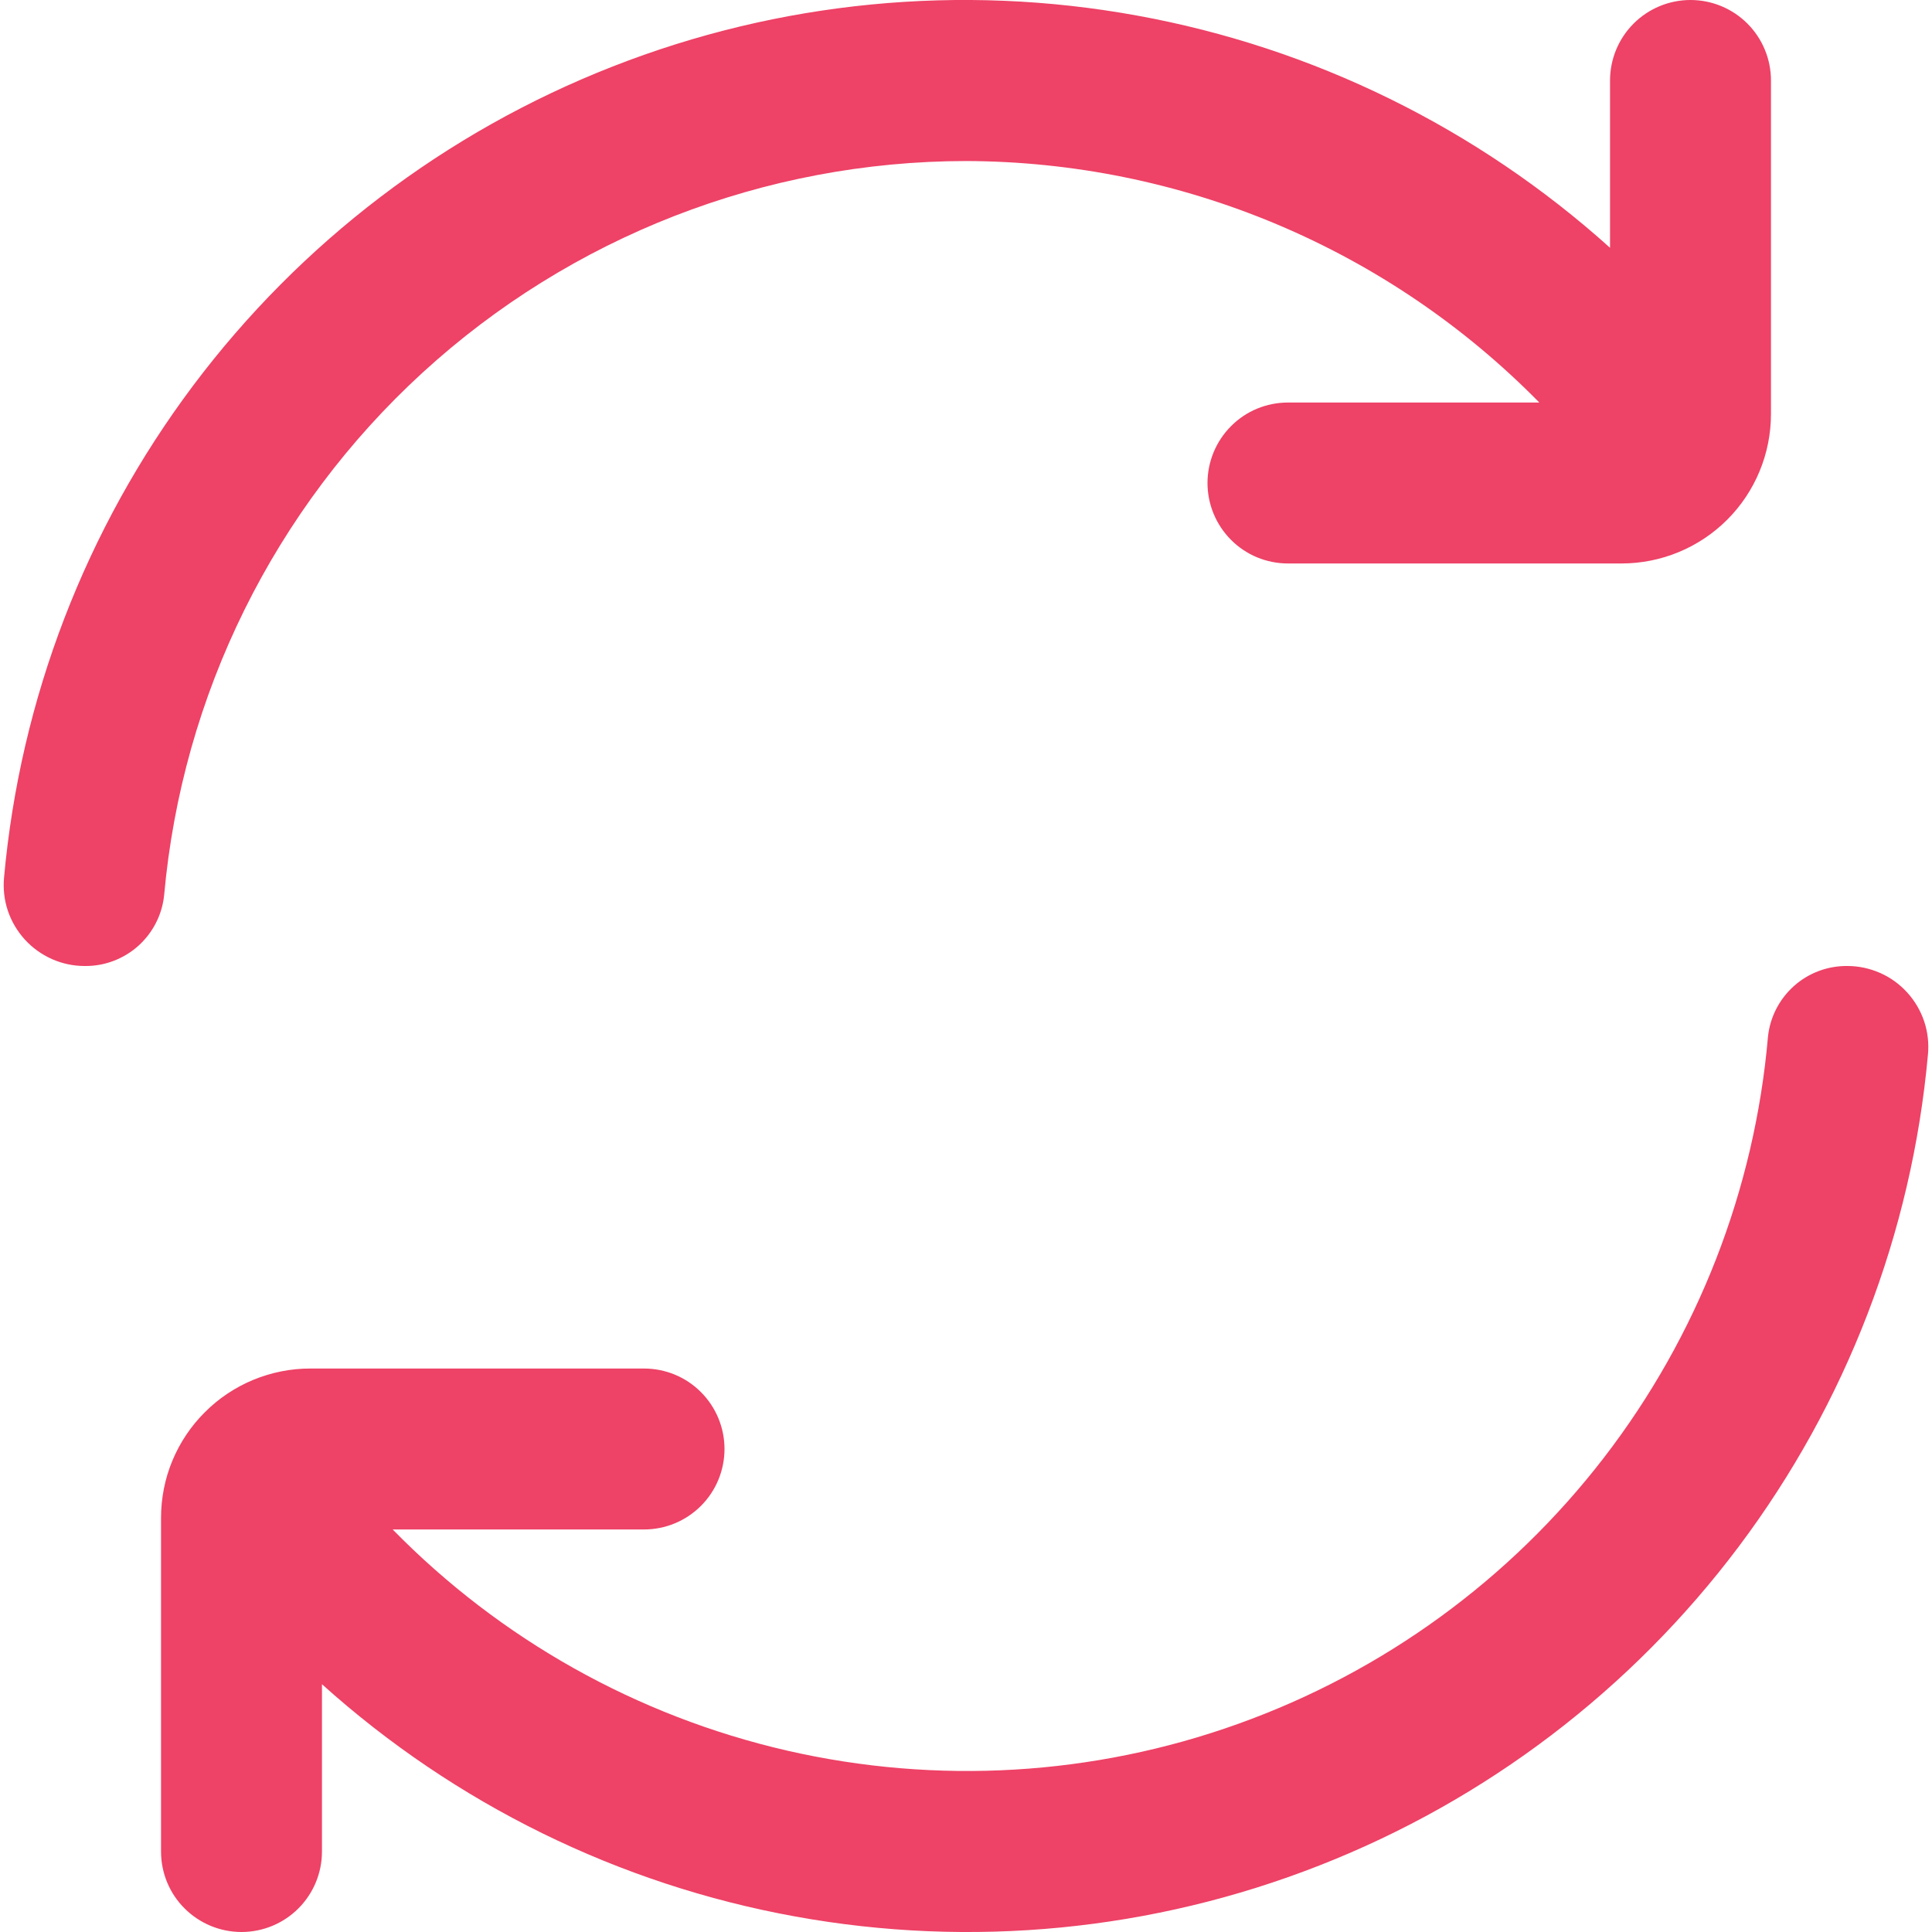 <svg width="20" height="20" viewBox="0 0 20 20" fill="none" xmlns="http://www.w3.org/2000/svg">
<g clip-path="url(#clip0_37_17)">
<path d="M10 1.667C11.105 1.67 12.199 1.893 13.218 2.322C14.237 2.751 15.16 3.378 15.935 4.167H13.333C13.112 4.167 12.9 4.254 12.744 4.411C12.588 4.567 12.5 4.779 12.5 5C12.5 5.221 12.588 5.433 12.744 5.589C12.9 5.746 13.112 5.833 13.333 5.833H16.786C17.196 5.833 17.59 5.67 17.88 5.38C18.17 5.09 18.333 4.696 18.333 4.286V0.833C18.333 0.612 18.245 0.4 18.089 0.244C17.933 0.088 17.721 -1.41705e-05 17.5 -1.41705e-05C17.279 -1.41705e-05 17.067 0.088 16.911 0.244C16.755 0.4 16.667 0.612 16.667 0.833V2.565C15.289 1.325 13.594 0.492 11.77 0.161C9.946 -0.171 8.066 0.012 6.341 0.689C4.615 1.365 3.112 2.509 1.999 3.992C0.887 5.474 0.209 7.237 0.042 9.083C0.031 9.199 0.044 9.316 0.081 9.427C0.118 9.537 0.178 9.639 0.256 9.725C0.335 9.812 0.43 9.88 0.537 9.928C0.643 9.975 0.758 10 0.875 10C1.079 10.003 1.276 9.929 1.429 9.794C1.581 9.658 1.678 9.471 1.699 9.268C1.885 7.194 2.839 5.264 4.375 3.857C5.911 2.451 7.917 1.669 10 1.667Z" fill="#EE4266"/>
<path d="M19.126 10C18.922 9.997 18.724 10.071 18.572 10.206C18.42 10.342 18.323 10.529 18.302 10.732C18.164 12.318 17.574 13.831 16.602 15.092C15.63 16.353 14.317 17.308 12.818 17.845C11.32 18.383 9.698 18.478 8.147 18.122C6.595 17.765 5.179 16.971 4.065 15.833H6.667C6.888 15.833 7.1 15.745 7.256 15.589C7.412 15.433 7.5 15.221 7.5 15C7.5 14.779 7.412 14.567 7.256 14.411C7.1 14.254 6.888 14.167 6.667 14.167H3.214C3.011 14.166 2.81 14.207 2.622 14.284C2.434 14.362 2.263 14.476 2.12 14.62C1.976 14.763 1.862 14.934 1.784 15.122C1.706 15.31 1.667 15.511 1.667 15.714V19.167C1.667 19.388 1.754 19.6 1.911 19.756C2.067 19.912 2.279 20 2.5 20C2.721 20 2.933 19.912 3.089 19.756C3.245 19.6 3.333 19.388 3.333 19.167V17.435C4.711 18.675 6.406 19.508 8.23 19.839C10.054 20.171 11.934 19.988 13.659 19.311C15.385 18.635 16.888 17.491 18.001 16.008C19.113 14.526 19.791 12.763 19.958 10.917C19.969 10.801 19.956 10.684 19.919 10.573C19.882 10.463 19.822 10.361 19.744 10.275C19.665 10.188 19.57 10.119 19.463 10.072C19.357 10.025 19.241 10 19.125 10H19.126Z" fill="#EE4266"/>
</g>
<defs>
<clipPath id="clip0_37_17">
<rect width="20" height="20" fill="white"/>
</clipPath>
</defs>
</svg>
